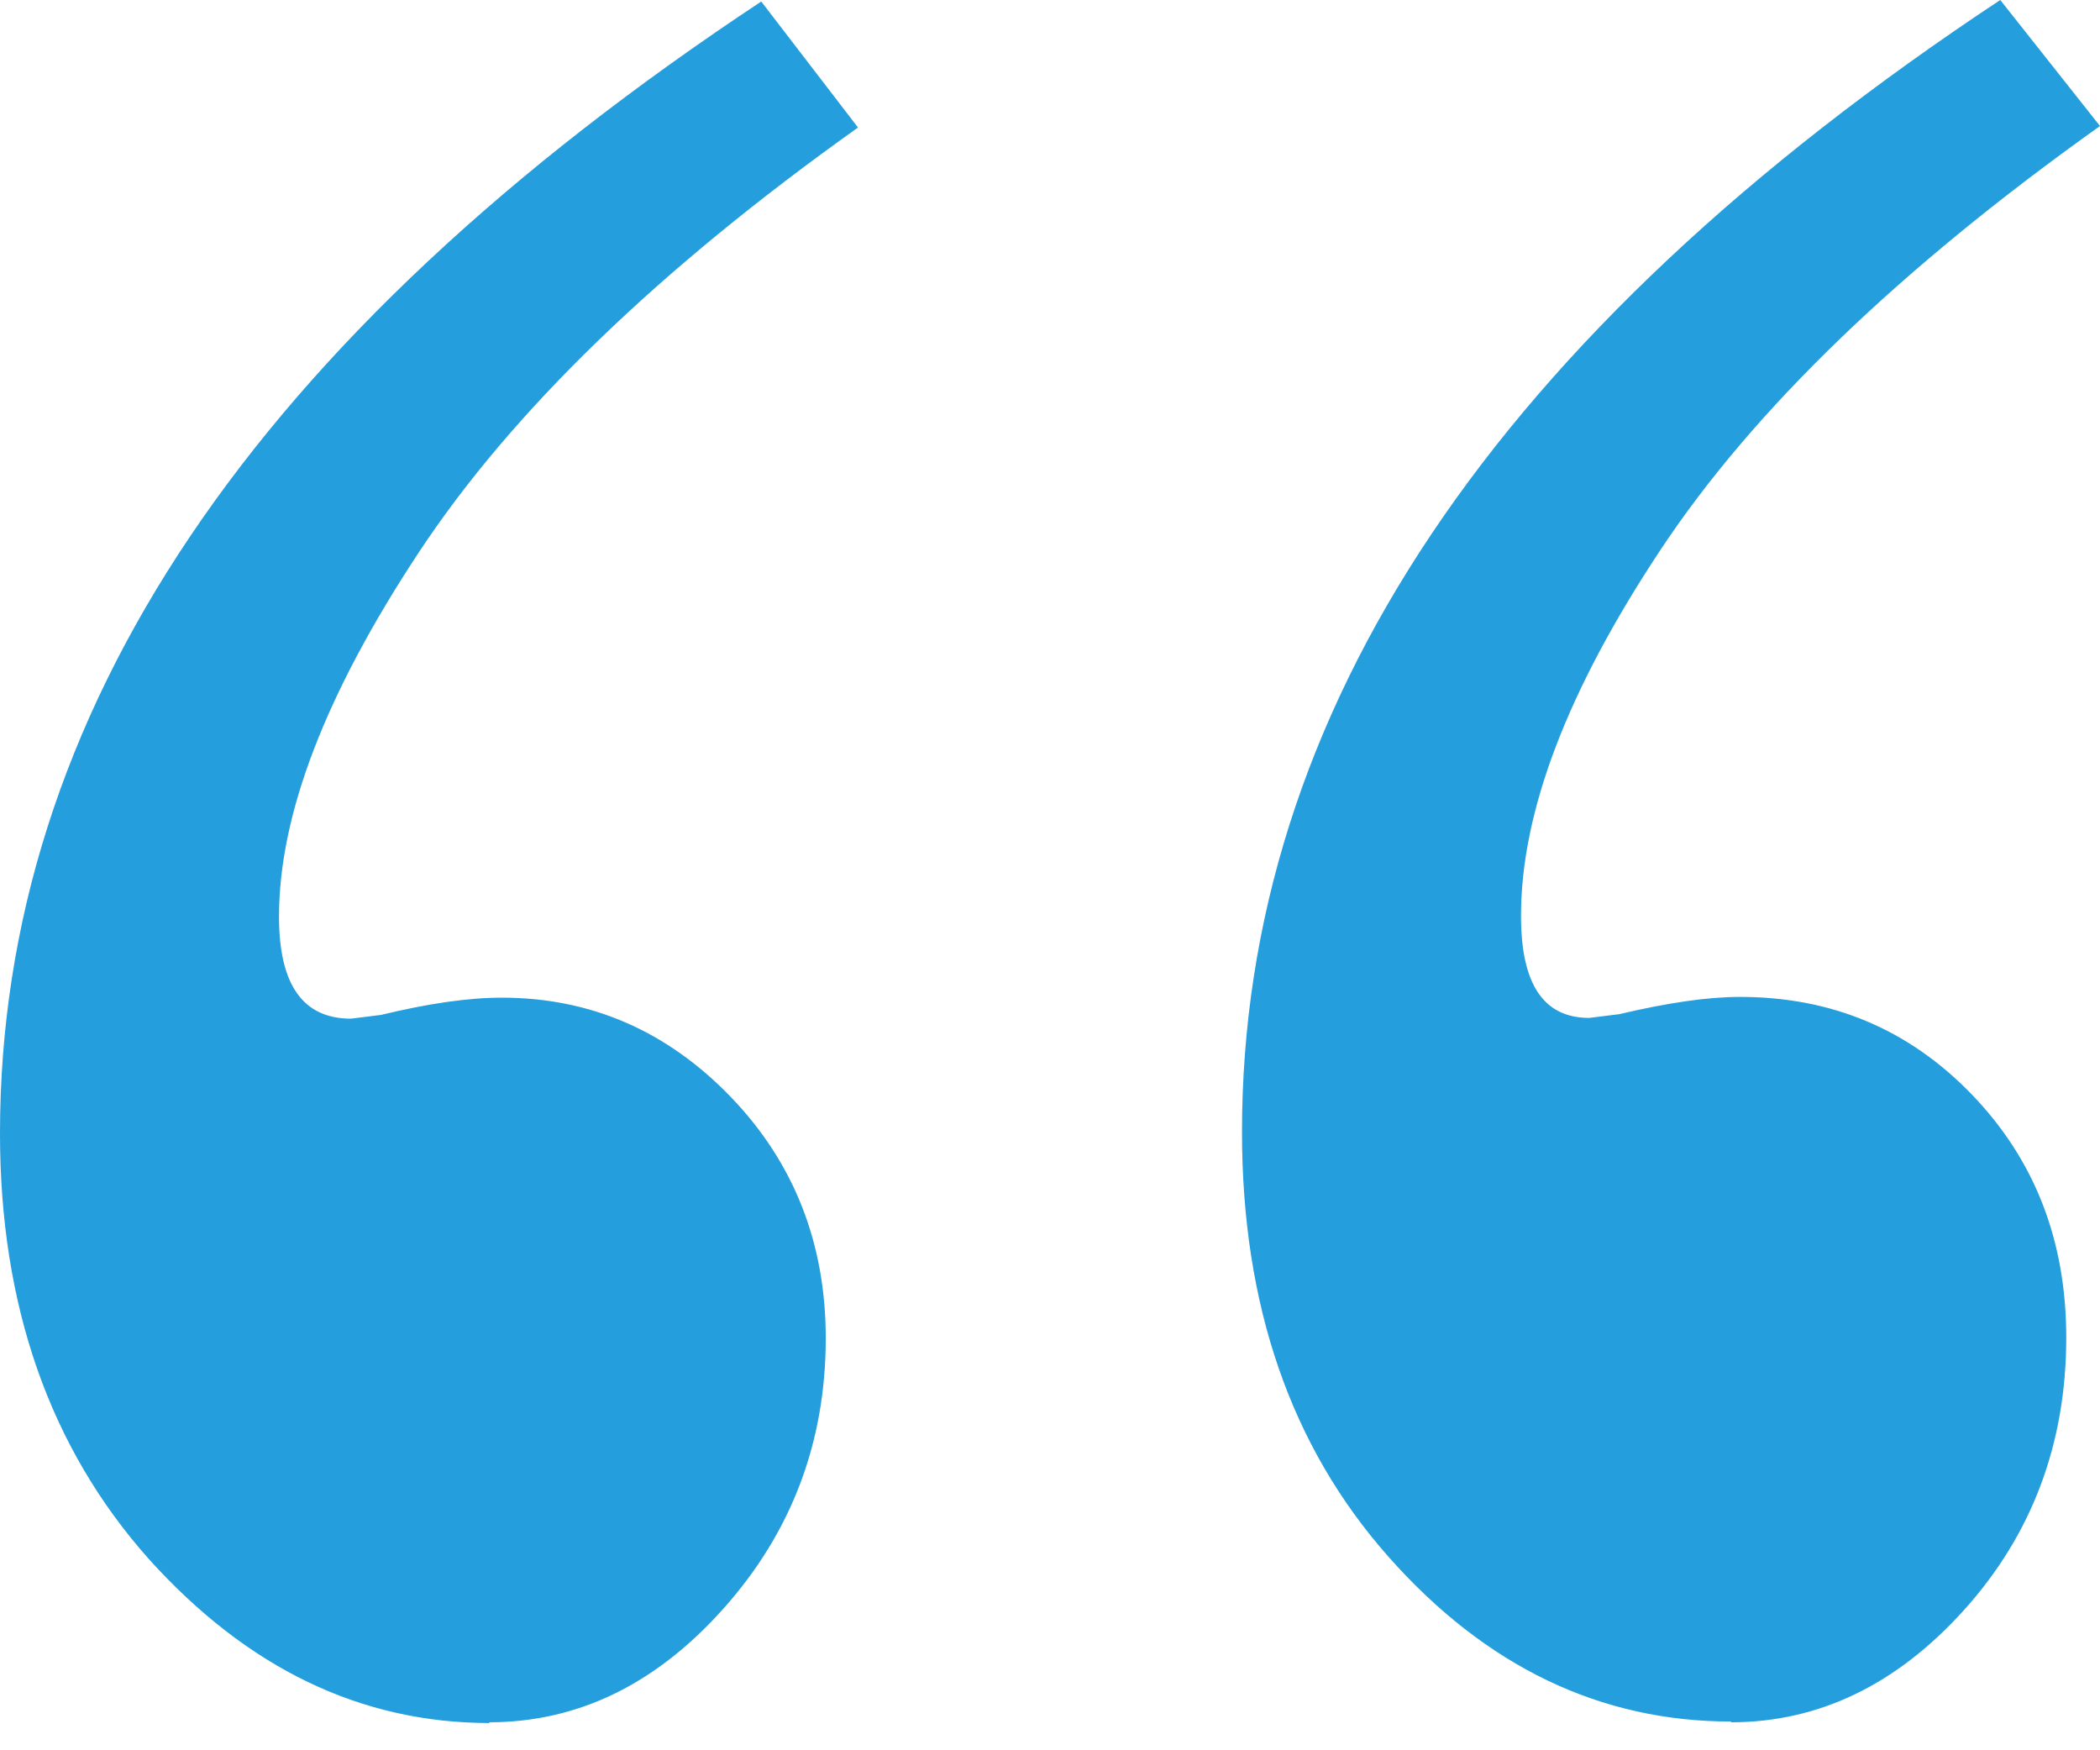 <svg width="42" height="35" viewBox="0 0 42 35" fill="none" xmlns="http://www.w3.org/2000/svg">
<path fill-rule="evenodd" clip-rule="evenodd" d="M34.62 34.44C36.375 34.44 37.935 33.69 39.285 32.19C40.635 30.69 41.325 28.875 41.325 26.745C41.325 24.81 40.695 23.19 39.435 21.885C38.175 20.58 36.63 19.935 34.8 19.935C34.14 19.935 33.345 20.055 32.385 20.28L31.785 20.355C30.87 20.355 30.42 19.68 30.42 18.315C30.42 16.23 31.35 13.8 33.21 10.995C35.07 8.19 37.995 5.37 42 2.52L40.005 0C29.895 6.69 24.84 14.235 24.84 22.635C24.84 26.1 25.815 28.92 27.765 31.125C29.715 33.33 32.01 34.425 34.62 34.425V34.44ZM9.78 34.44C11.565 34.44 13.125 33.675 14.475 32.16C15.825 30.645 16.515 28.845 16.515 26.76C16.515 24.87 15.885 23.25 14.61 21.93C13.335 20.61 11.805 19.95 10.035 19.95C9.36 19.95 8.55 20.07 7.62 20.295L7.02 20.37C6.06 20.37 5.58 19.695 5.58 18.33C5.58 16.29 6.51 13.875 8.37 11.055C10.23 8.235 13.155 5.4 17.16 2.55L15.225 0.03C5.07 6.75 0 14.28 0 22.665C0 26.1 0.99 28.95 2.985 31.185C4.95 33.36 7.215 34.455 9.795 34.455L9.78 34.44Z" fill="#249EDC"/>
</svg>
